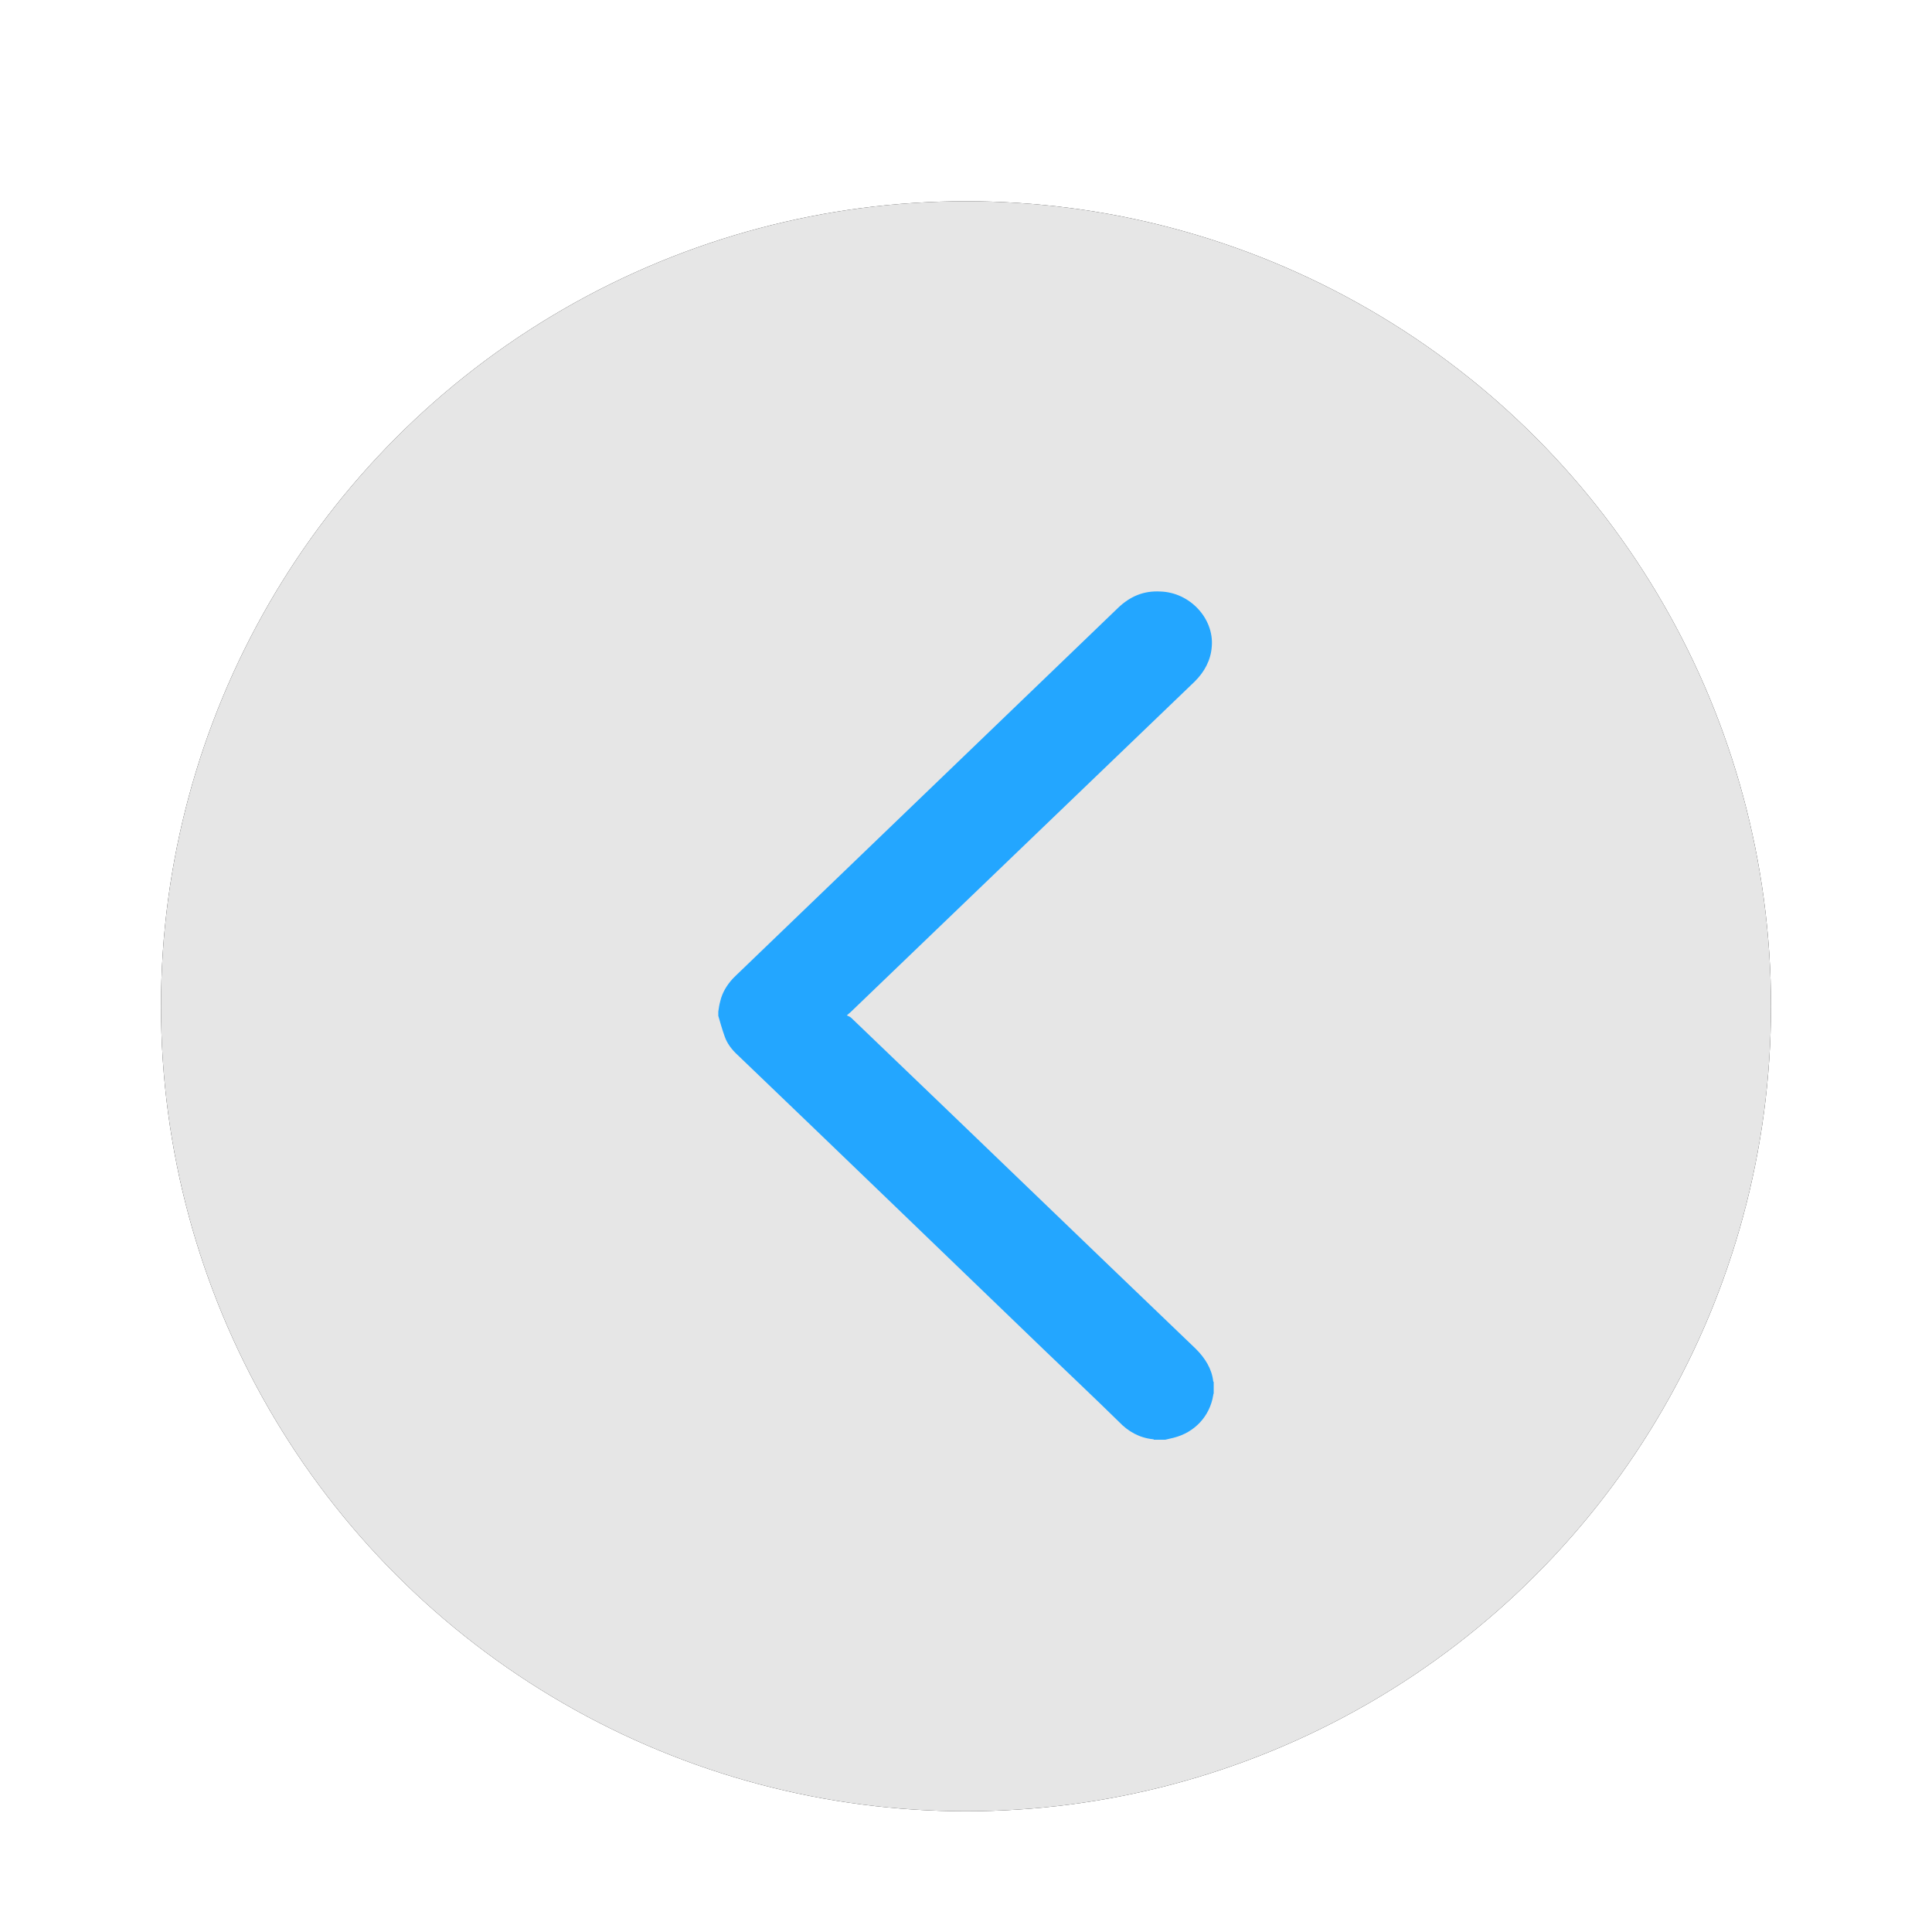 <?xml version="1.0" encoding="UTF-8"?>
<svg width="48px" height="48px" viewBox="0 0 48 48" version="1.1" xmlns="http://www.w3.org/2000/svg" xmlns:xlink="http://www.w3.org/1999/xlink">
    <title>previous_highlight</title>
    <defs>
        <circle id="path-1" cx="20" cy="20" r="20"></circle>
        <filter x="-15.0%" y="-15.0%" width="130.0%" height="130.0%" filterUnits="objectBoundingBox" id="filter-2">
            <feOffset dx="0" dy="0" in="SourceAlpha" result="shadowOffsetOuter1"></feOffset>
            <feGaussianBlur stdDeviation="2" in="shadowOffsetOuter1" result="shadowBlurOuter1"></feGaussianBlur>
            <feComposite in="shadowBlurOuter1" in2="SourceAlpha" operator="out" result="shadowBlurOuter1"></feComposite>
            <feColorMatrix values="0 0 0 0 0.265   0 0 0 0 0.7   0 0 0 0 1  0 0 0 0.311 0" type="matrix" in="shadowBlurOuter1"></feColorMatrix>
        </filter>
    </defs>
    <g id="页面-1" stroke="none" stroke-width="1" fill="none" fill-rule="evenodd">
        <g id="3" transform="translate(-18, -432)">
            <g id="previous_highlight-2" transform="translate(42, 456) rotate(-90) translate(-42, -456) translate(18, 432)">
                <g id="previous_highlight" transform="translate(23, 24) rotate(-90) translate(-23, -24) translate(3, 4)">
                    <g id="椭圆形">
                        <use fill="black" fill-opacity="1" filter="url(#filter-2)" xlink:href="#path-1"></use>
                        <use fill-opacity="0.9" fill="#FFFFFF" fill-rule="evenodd" xlink:href="#path-1"></use>
                    </g>
                    <path d="M26.154,19.869 C26.142,19.953 26.13,20.038 26.106,20.122 C26.058,20.338 25.938,20.53 25.794,20.686 L25.722,20.758 L16.224,29.896 C15.923,30.184 15.587,30.328 15.167,30.304 C14.435,30.28 13.834,29.632 13.894,28.935 C13.918,28.599 14.074,28.311 14.314,28.071 L22.864,19.857 C22.888,19.833 22.912,19.821 22.96,19.773 C22.912,19.749 22.876,19.737 22.852,19.713 C19.994,16.976 17.148,14.226 14.29,11.488 C14.062,11.26 13.894,10.996 13.858,10.684 C13.858,10.672 13.846,10.672 13.846,10.66 L13.846,10.383 C13.846,10.371 13.858,10.359 13.858,10.335 C13.942,9.819 14.314,9.411 14.843,9.279 L15.047,9.231 L15.335,9.231 C15.335,9.243 15.347,9.243 15.359,9.243 C15.695,9.279 15.971,9.435 16.2,9.675 C16.812,10.275 17.436,10.864 18.061,11.464 C20.594,13.902 23.128,16.351 25.674,18.789 C25.818,18.921 25.938,19.077 25.998,19.257 C26.058,19.425 26.106,19.593 26.154,19.761 L26.154,19.869 Z" id="路径" fill="#23A6FF" fill-rule="nonzero"></path>
                </g>
            </g>
        </g>
    </g>
</svg>